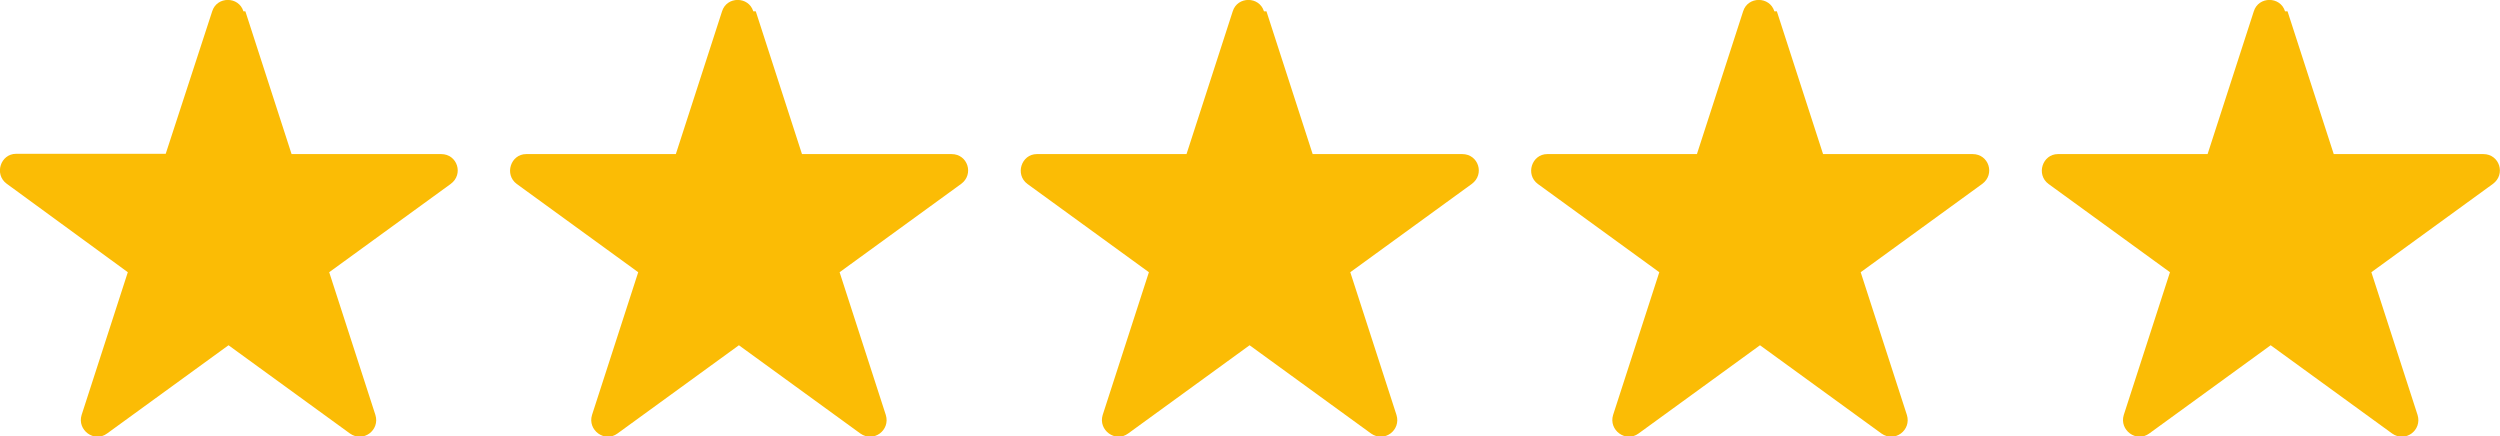 <?xml version="1.0" encoding="UTF-8"?>
<svg xmlns="http://www.w3.org/2000/svg" id="Layer_2" data-name="Layer 2" viewBox="0 0 90.37 15.77">
  <defs>
    <style>
      .cls-1 {
        fill: #fbbc05;
        stroke-width: 0px;
      }
    </style>
  </defs>
  <g id="Layer_2-2" data-name="Layer 2">
    <g>
      <path class="cls-1" d="M8.87.41l1.67,5.16h5.41c.58,0,.82.73.34,1.08l-4.39,3.19,1.67,5.16c.17.55-.44,1.01-.92.67l-4.39-3.19-4.39,3.19c-.46.34-1.09-.12-.92-.67l1.67-5.16L.24,6.64c-.46-.34-.22-1.08.34-1.08h5.41L7.67.41c.17-.55.96-.55,1.13,0h.07Z"></path>
      <path class="cls-1" d="M27.32.41l1.67,5.16h5.41c.58,0,.82.73.34,1.08l-4.39,3.19,1.67,5.16c.17.55-.44,1.01-.92.67l-4.39-3.19-4.39,3.19c-.46.34-1.09-.12-.92-.67l1.67-5.16-4.39-3.19c-.46-.34-.22-1.08.34-1.08h5.41l1.67-5.16c.17-.55.96-.55,1.13,0h.07Z"></path>
      <path class="cls-1" d="M45.78.41l1.67,5.16h5.41c.58,0,.82.73.34,1.08l-4.39,3.19,1.67,5.16c.17.55-.44,1.01-.92.67l-4.39-3.19-4.39,3.19c-.46.34-1.09-.12-.92-.67l1.67-5.16-4.39-3.19c-.46-.34-.22-1.08.34-1.08h5.41l1.67-5.16c.17-.55.96-.55,1.13,0h.07Z"></path>
      <path class="cls-1" d="M64.23.41l1.67,5.16h5.41c.58,0,.82.73.34,1.08l-4.39,3.19,1.67,5.16c.17.55-.44,1.01-.92.67l-4.39-3.19-4.39,3.19c-.46.34-1.09-.12-.92-.67l1.67-5.16-4.39-3.19c-.46-.34-.22-1.08.34-1.08h5.41l1.67-5.16c.17-.55.96-.55,1.13,0h.07Z"></path>
      <path class="cls-1" d="M82.69.41l1.67,5.16h5.41c.58,0,.82.73.34,1.08l-4.39,3.19,1.67,5.16c.17.55-.44,1.01-.92.67l-4.39-3.19-4.39,3.19c-.46.34-1.09-.12-.92-.67l1.67-5.16-4.39-3.19c-.46-.34-.22-1.08.34-1.08h5.41l1.67-5.16c.17-.55.96-.55,1.13,0h.07Z"></path>
    </g>
  </g>
</svg>

